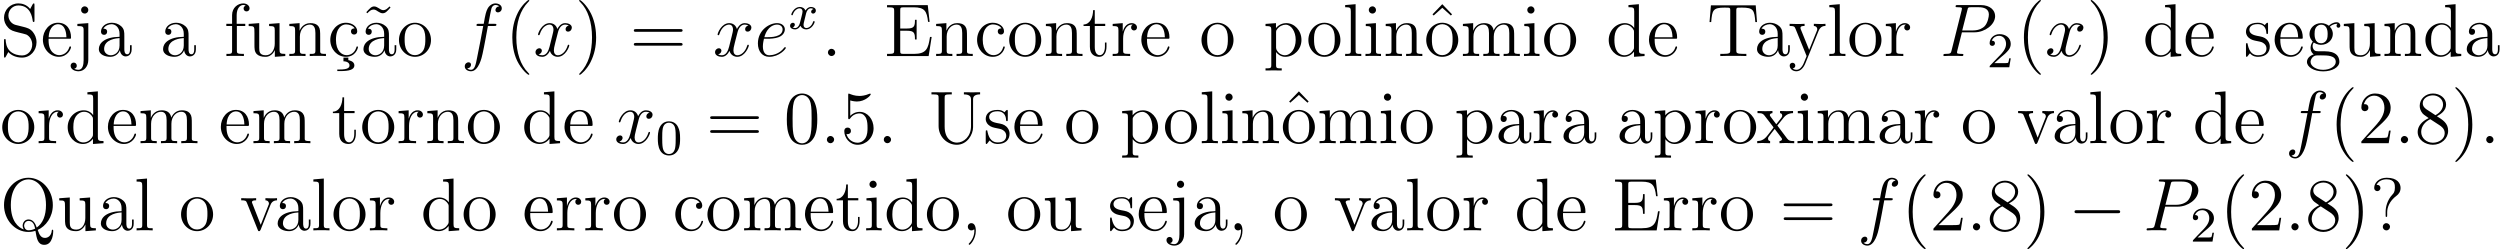 <?xml version="1.0" encoding="UTF-8"?>
<svg xmlns="http://www.w3.org/2000/svg" xmlns:xlink="http://www.w3.org/1999/xlink" width="400.001pt" height="39.851pt" viewBox="0 0 400.001 39.851" version="1.1">
<defs>
<g>
<symbol overflow="visible" id="glyph0-0">
<path style="stroke:none;" d=""/>
</symbol>
<symbol overflow="visible" id="glyph0-1">
<path style="stroke:none;" d="M 2.484 -4.984 C 1.875 -5.141 1.344 -5.734 1.344 -6.5 C 1.344 -7.344 2.016 -8.094 2.938 -8.094 C 4.906 -8.094 5.156 -6.156 5.234 -5.641 C 5.266 -5.5 5.266 -5.453 5.375 -5.453 C 5.516 -5.453 5.516 -5.516 5.516 -5.719 L 5.516 -8.141 C 5.516 -8.359 5.516 -8.422 5.391 -8.422 C 5.359 -8.422 5.312 -8.422 5.219 -8.266 L 4.828 -7.531 C 4.25 -8.266 3.469 -8.422 2.938 -8.422 C 1.609 -8.422 0.641 -7.344 0.641 -6.125 C 0.641 -5.562 0.844 -5.031 1.297 -4.547 C 1.703 -4.094 2.125 -3.984 2.969 -3.766 C 3.391 -3.672 4.047 -3.5 4.219 -3.438 C 4.781 -3.156 5.156 -2.516 5.156 -1.844 C 5.156 -0.938 4.516 -0.094 3.531 -0.094 C 2.984 -0.094 2.25 -0.234 1.656 -0.734 C 0.969 -1.359 0.922 -2.219 0.906 -2.625 C 0.891 -2.719 0.797 -2.719 0.781 -2.719 C 0.641 -2.719 0.641 -2.656 0.641 -2.438 L 0.641 -0.031 C 0.641 0.188 0.641 0.25 0.766 0.25 C 0.844 0.25 0.844 0.234 0.938 0.078 C 0.984 -0.016 1.234 -0.453 1.328 -0.641 C 1.75 -0.156 2.516 0.25 3.531 0.25 C 4.875 0.25 5.844 -0.891 5.844 -2.203 C 5.844 -2.922 5.562 -3.469 5.25 -3.859 C 4.812 -4.406 4.266 -4.531 3.797 -4.656 Z M 2.484 -4.984 "/>
</symbol>
<symbol overflow="visible" id="glyph0-2">
<path style="stroke:none;" d="M 4.578 -2.766 C 4.844 -2.766 4.859 -2.766 4.859 -3 C 4.859 -4.203 4.219 -5.328 2.766 -5.328 C 1.406 -5.328 0.359 -4.094 0.359 -2.625 C 0.359 -1.047 1.578 0.125 2.906 0.125 C 4.328 0.125 4.859 -1.172 4.859 -1.422 C 4.859 -1.5 4.812 -1.547 4.734 -1.547 C 4.641 -1.547 4.609 -1.484 4.594 -1.422 C 4.281 -0.422 3.484 -0.141 2.969 -0.141 C 2.469 -0.141 1.266 -0.484 1.266 -2.547 L 1.266 -2.766 Z M 1.281 -3 C 1.375 -4.875 2.422 -5.094 2.766 -5.094 C 4.047 -5.094 4.109 -3.406 4.125 -3 Z M 1.281 -3 "/>
</symbol>
<symbol overflow="visible" id="glyph0-3">
<path style="stroke:none;" d="M 2.422 -7.359 C 2.422 -7.719 2.141 -7.953 1.859 -7.953 C 1.516 -7.953 1.266 -7.688 1.266 -7.359 C 1.266 -7.047 1.531 -6.797 1.844 -6.797 C 2.203 -6.797 2.422 -7.078 2.422 -7.359 Z M 0.672 -5.141 L 0.672 -4.797 C 1.562 -4.797 1.672 -4.703 1.672 -4.125 L 1.672 0.656 C 1.672 1.312 1.547 2.203 0.844 2.203 C 0.828 2.203 0.453 2.203 0.172 2.031 C 0.484 1.969 0.578 1.75 0.578 1.547 C 0.578 1.266 0.375 1.047 0.094 1.047 C -0.203 1.047 -0.406 1.266 -0.406 1.547 C -0.406 2.125 0.234 2.438 0.859 2.438 C 1.719 2.438 2.422 1.703 2.422 0.609 L 2.422 -5.266 Z M 0.672 -5.141 "/>
</symbol>
<symbol overflow="visible" id="glyph0-4">
<path style="stroke:none;" d="M 4.609 -3.188 C 4.609 -3.844 4.609 -4.312 4.094 -4.781 C 3.672 -5.156 3.125 -5.328 2.609 -5.328 C 1.625 -5.328 0.875 -4.688 0.875 -3.906 C 0.875 -3.562 1.094 -3.391 1.375 -3.391 C 1.656 -3.391 1.859 -3.594 1.859 -3.891 C 1.859 -4.375 1.438 -4.375 1.25 -4.375 C 1.531 -4.875 2.109 -5.094 2.578 -5.094 C 3.125 -5.094 3.844 -4.641 3.844 -3.562 L 3.844 -3.078 C 1.438 -3.047 0.531 -2.047 0.531 -1.125 C 0.531 -0.172 1.625 0.125 2.359 0.125 C 3.141 0.125 3.688 -0.359 3.906 -0.938 C 3.953 -0.375 4.328 0.062 4.844 0.062 C 5.094 0.062 5.781 -0.109 5.781 -1.062 L 5.781 -1.734 L 5.516 -1.734 L 5.516 -1.062 C 5.516 -0.375 5.234 -0.281 5.062 -0.281 C 4.609 -0.281 4.609 -0.922 4.609 -1.094 Z M 3.844 -1.688 C 3.844 -0.516 2.969 -0.125 2.453 -0.125 C 1.859 -0.125 1.375 -0.547 1.375 -1.125 C 1.375 -2.703 3.406 -2.844 3.844 -2.875 Z M 3.844 -1.688 "/>
</symbol>
<symbol overflow="visible" id="glyph0-5">
<path style="stroke:none;" d="M 2.062 -4.812 L 3.406 -4.812 L 3.406 -5.156 L 2.031 -5.156 L 2.031 -6.547 C 2.031 -7.625 2.578 -8.172 3.078 -8.172 C 3.172 -8.172 3.344 -8.156 3.484 -8.078 C 3.438 -8.062 3.141 -7.953 3.141 -7.609 C 3.141 -7.344 3.328 -7.141 3.609 -7.141 C 3.891 -7.141 4.094 -7.344 4.094 -7.625 C 4.094 -8.062 3.656 -8.422 3.078 -8.422 C 2.25 -8.422 1.297 -7.766 1.297 -6.547 L 1.297 -5.156 L 0.375 -5.156 L 0.375 -4.812 L 1.297 -4.812 L 1.297 -0.891 C 1.297 -0.344 1.172 -0.344 0.391 -0.344 L 0.391 0 C 0.734 -0.031 1.391 -0.031 1.75 -0.031 C 2.062 -0.031 2.922 -0.031 3.188 0 L 3.188 -0.344 L 2.953 -0.344 C 2.078 -0.344 2.062 -0.484 2.062 -0.906 Z M 2.062 -4.812 "/>
</symbol>
<symbol overflow="visible" id="glyph0-6">
<path style="stroke:none;" d="M 3.641 -5.141 L 3.641 -4.797 C 4.453 -4.797 4.547 -4.703 4.547 -4.125 L 4.547 -1.984 C 4.547 -0.969 4 -0.125 3.109 -0.125 C 2.125 -0.125 2.062 -0.688 2.062 -1.312 L 2.062 -5.266 L 0.375 -5.141 L 0.375 -4.797 C 1.297 -4.797 1.297 -4.75 1.297 -3.688 L 1.297 -1.906 C 1.297 -1.156 1.297 -0.734 1.656 -0.328 C 1.938 -0.031 2.422 0.125 3.031 0.125 C 3.234 0.125 3.625 0.125 4.031 -0.234 C 4.375 -0.5 4.562 -0.953 4.562 -0.953 L 4.562 0.125 L 6.234 0 L 6.234 -0.344 C 5.422 -0.344 5.312 -0.438 5.312 -1.016 L 5.312 -5.266 Z M 3.641 -5.141 "/>
</symbol>
<symbol overflow="visible" id="glyph0-7">
<path style="stroke:none;" d="M 5.312 -2.906 C 5.312 -4.016 5.312 -4.344 5.047 -4.734 C 4.703 -5.203 4.141 -5.266 3.734 -5.266 C 2.562 -5.266 2.109 -4.281 2.016 -4.047 L 2.016 -5.266 L 0.375 -5.141 L 0.375 -4.797 C 1.188 -4.797 1.297 -4.703 1.297 -4.125 L 1.297 -0.891 C 1.297 -0.344 1.156 -0.344 0.375 -0.344 L 0.375 0 C 0.688 -0.031 1.344 -0.031 1.672 -0.031 C 2.016 -0.031 2.672 -0.031 2.969 0 L 2.969 -0.344 C 2.219 -0.344 2.062 -0.344 2.062 -0.891 L 2.062 -3.109 C 2.062 -4.359 2.891 -5.031 3.641 -5.031 C 4.375 -5.031 4.547 -4.422 4.547 -3.688 L 4.547 -0.891 C 4.547 -0.344 4.406 -0.344 3.641 -0.344 L 3.641 0 C 3.938 -0.031 4.594 -0.031 4.922 -0.031 C 5.266 -0.031 5.922 -0.031 6.234 0 L 6.234 -0.344 C 5.625 -0.344 5.328 -0.344 5.312 -0.703 Z M 5.312 -2.906 "/>
</symbol>
<symbol overflow="visible" id="glyph0-8">
<path style="stroke:none;" d="M 3.312 0.25 L 2.531 0.25 L 2.531 0.844 C 3.125 0.844 3.5 1.109 3.5 1.5 C 3.5 1.859 3.234 2.156 1.906 2.156 L 1.547 2.156 L 1.547 2.406 L 2.062 2.406 C 3.375 2.406 4.281 2.203 4.281 1.5 C 4.281 0.844 3.484 0.688 3.312 0.656 Z M 3.312 0.25 "/>
</symbol>
<symbol overflow="visible" id="glyph0-9">
<path style="stroke:none;" d="M 4.328 -4.422 C 4.188 -4.422 3.734 -4.422 3.734 -3.938 C 3.734 -3.641 3.938 -3.438 4.234 -3.438 C 4.5 -3.438 4.734 -3.609 4.734 -3.953 C 4.734 -4.75 3.891 -5.328 2.922 -5.328 C 1.531 -5.328 0.422 -4.094 0.422 -2.578 C 0.422 -1.047 1.562 0.125 2.922 0.125 C 4.5 0.125 4.859 -1.312 4.859 -1.422 C 4.859 -1.531 4.766 -1.531 4.734 -1.531 C 4.625 -1.531 4.609 -1.5 4.578 -1.344 C 4.312 -0.5 3.672 -0.141 3.031 -0.141 C 2.297 -0.141 1.328 -0.781 1.328 -2.594 C 1.328 -4.578 2.344 -5.062 2.938 -5.062 C 3.391 -5.062 4.047 -4.891 4.328 -4.422 Z M 4.328 -4.422 "/>
</symbol>
<symbol overflow="visible" id="glyph0-10">
<path style="stroke:none;" d="M 4.703 -7.938 C 4.344 -7.594 4.094 -7.344 3.719 -7.344 C 3.531 -7.344 3.375 -7.391 3 -7.641 C 2.766 -7.781 2.516 -7.938 2.25 -7.938 C 1.812 -7.938 1.547 -7.641 0.984 -7.016 L 1.141 -6.844 C 1.5 -7.203 1.75 -7.438 2.125 -7.438 C 2.312 -7.438 2.469 -7.406 2.844 -7.141 C 3.078 -7 3.328 -6.844 3.594 -6.844 C 4.047 -6.844 4.297 -7.141 4.859 -7.766 Z M 4.703 -7.938 "/>
</symbol>
<symbol overflow="visible" id="glyph0-11">
<path style="stroke:none;" d="M 5.484 -2.562 C 5.484 -4.094 4.312 -5.328 2.922 -5.328 C 1.5 -5.328 0.359 -4.062 0.359 -2.562 C 0.359 -1.031 1.547 0.125 2.922 0.125 C 4.328 0.125 5.484 -1.047 5.484 -2.562 Z M 2.922 -0.141 C 2.484 -0.141 1.953 -0.328 1.609 -0.922 C 1.281 -1.453 1.266 -2.156 1.266 -2.672 C 1.266 -3.125 1.266 -3.844 1.641 -4.391 C 1.969 -4.906 2.5 -5.094 2.922 -5.094 C 3.375 -5.094 3.891 -4.875 4.203 -4.406 C 4.578 -3.859 4.578 -3.109 4.578 -2.672 C 4.578 -2.25 4.578 -1.5 4.266 -0.938 C 3.938 -0.375 3.375 -0.141 2.922 -0.141 Z M 2.922 -0.141 "/>
</symbol>
<symbol overflow="visible" id="glyph0-12">
<path style="stroke:none;" d="M 3.891 2.906 C 3.891 2.875 3.891 2.844 3.688 2.641 C 2.484 1.438 1.812 -0.531 1.812 -2.969 C 1.812 -5.297 2.375 -7.297 3.766 -8.703 C 3.891 -8.812 3.891 -8.828 3.891 -8.875 C 3.891 -8.938 3.828 -8.969 3.781 -8.969 C 3.625 -8.969 2.641 -8.109 2.062 -6.938 C 1.453 -5.719 1.172 -4.453 1.172 -2.969 C 1.172 -1.906 1.344 -0.484 1.953 0.781 C 2.672 2.219 3.641 3 3.781 3 C 3.828 3 3.891 2.969 3.891 2.906 Z M 3.891 2.906 "/>
</symbol>
<symbol overflow="visible" id="glyph0-13">
<path style="stroke:none;" d="M 3.375 -2.969 C 3.375 -3.891 3.25 -5.359 2.578 -6.75 C 1.875 -8.188 0.891 -8.969 0.766 -8.969 C 0.719 -8.969 0.656 -8.938 0.656 -8.875 C 0.656 -8.828 0.656 -8.812 0.859 -8.609 C 2.062 -7.406 2.719 -5.422 2.719 -2.984 C 2.719 -0.672 2.156 1.328 0.781 2.734 C 0.656 2.844 0.656 2.875 0.656 2.906 C 0.656 2.969 0.719 3 0.766 3 C 0.922 3 1.906 2.141 2.484 0.969 C 3.094 -0.25 3.375 -1.547 3.375 -2.969 Z M 3.375 -2.969 "/>
</symbol>
<symbol overflow="visible" id="glyph0-14">
<path style="stroke:none;" d="M 8.062 -3.875 C 8.234 -3.875 8.453 -3.875 8.453 -4.094 C 8.453 -4.312 8.25 -4.312 8.062 -4.312 L 1.031 -4.312 C 0.859 -4.312 0.641 -4.312 0.641 -4.094 C 0.641 -3.875 0.844 -3.875 1.031 -3.875 Z M 8.062 -1.656 C 8.234 -1.656 8.453 -1.656 8.453 -1.859 C 8.453 -2.094 8.25 -2.094 8.062 -2.094 L 1.031 -2.094 C 0.859 -2.094 0.641 -2.094 0.641 -1.875 C 0.641 -1.656 0.844 -1.656 1.031 -1.656 Z M 8.062 -1.656 "/>
</symbol>
<symbol overflow="visible" id="glyph0-15">
<path style="stroke:none;" d="M 2.203 -0.578 C 2.203 -0.906 1.922 -1.156 1.625 -1.156 C 1.281 -1.156 1.047 -0.891 1.047 -0.578 C 1.047 -0.234 1.344 0 1.609 0 C 1.938 0 2.203 -0.25 2.203 -0.578 Z M 2.203 -0.578 "/>
</symbol>
<symbol overflow="visible" id="glyph0-16">
<path style="stroke:none;" d="M 7.625 -3.062 L 7.359 -3.062 C 7.078 -1.188 6.797 -0.344 4.766 -0.344 L 3.141 -0.344 C 2.625 -0.344 2.594 -0.438 2.594 -0.828 L 2.594 -4.047 L 3.688 -4.047 C 4.828 -4.047 4.953 -3.688 4.953 -2.656 L 5.219 -2.656 L 5.219 -5.797 L 4.953 -5.797 C 4.953 -4.766 4.828 -4.406 3.688 -4.406 L 2.594 -4.406 L 2.594 -7.312 C 2.594 -7.703 2.625 -7.797 3.141 -7.797 L 4.734 -7.797 C 6.484 -7.797 6.859 -7.203 7.047 -5.469 L 7.297 -5.469 L 7 -8.141 L 0.484 -8.141 L 0.484 -7.797 L 0.734 -7.797 C 1.594 -7.797 1.625 -7.672 1.625 -7.234 L 1.625 -0.906 C 1.625 -0.469 1.594 -0.344 0.734 -0.344 L 0.484 -0.344 L 0.484 0 L 7.141 0 Z M 7.625 -3.062 "/>
</symbol>
<symbol overflow="visible" id="glyph0-17">
<path style="stroke:none;" d="M 2.016 -4.812 L 3.688 -4.812 L 3.688 -5.156 L 2.016 -5.156 L 2.016 -7.344 L 1.75 -7.344 C 1.734 -6.234 1.297 -5.078 0.219 -5.047 L 0.219 -4.812 L 1.234 -4.812 L 1.234 -1.484 C 1.234 -0.156 2.109 0.125 2.75 0.125 C 3.5 0.125 3.891 -0.625 3.891 -1.484 L 3.891 -2.156 L 3.641 -2.156 L 3.641 -1.5 C 3.641 -0.641 3.281 -0.141 2.828 -0.141 C 2.016 -0.141 2.016 -1.25 2.016 -1.453 Z M 2.016 -4.812 "/>
</symbol>
<symbol overflow="visible" id="glyph0-18">
<path style="stroke:none;" d="M 2 -2.781 C 2 -3.938 2.469 -5.031 3.391 -5.031 C 3.484 -5.031 3.516 -5.031 3.562 -5.016 C 3.469 -4.969 3.281 -4.906 3.281 -4.578 C 3.281 -4.234 3.547 -4.094 3.734 -4.094 C 3.984 -4.094 4.219 -4.25 4.219 -4.578 C 4.219 -4.938 3.891 -5.266 3.375 -5.266 C 2.359 -5.266 2.016 -4.172 1.953 -3.938 L 1.938 -3.938 L 1.938 -5.266 L 0.328 -5.141 L 0.328 -4.797 C 1.141 -4.797 1.25 -4.703 1.25 -4.125 L 1.25 -0.891 C 1.25 -0.344 1.109 -0.344 0.328 -0.344 L 0.328 0 C 0.672 -0.031 1.328 -0.031 1.688 -0.031 C 2.016 -0.031 2.859 -0.031 3.125 0 L 3.125 -0.344 L 2.891 -0.344 C 2.016 -0.344 2 -0.484 2 -0.906 Z M 2 -2.781 "/>
</symbol>
<symbol overflow="visible" id="glyph0-19">
<path style="stroke:none;" d="M 2.922 1.969 C 2.156 1.969 2.016 1.969 2.016 1.438 L 2.016 -0.641 C 2.234 -0.344 2.719 0.125 3.484 0.125 C 4.859 0.125 6.078 -1.047 6.078 -2.578 C 6.078 -4.094 4.953 -5.266 3.641 -5.266 C 2.594 -5.266 2.031 -4.516 2 -4.469 L 2 -5.266 L 0.328 -5.141 L 0.328 -4.797 C 1.172 -4.797 1.25 -4.703 1.25 -4.188 L 1.25 1.438 C 1.25 1.969 1.109 1.969 0.328 1.969 L 0.328 2.312 C 0.641 2.297 1.297 2.297 1.625 2.297 C 1.969 2.297 2.625 2.297 2.922 2.312 Z M 2.016 -3.812 C 2.016 -4.047 2.016 -4.047 2.156 -4.25 C 2.516 -4.781 3.094 -5.016 3.547 -5.016 C 4.453 -5.016 5.156 -3.922 5.156 -2.578 C 5.156 -1.156 4.344 -0.125 3.438 -0.125 C 3.062 -0.125 2.719 -0.281 2.469 -0.5 C 2.203 -0.781 2.016 -1.016 2.016 -1.344 Z M 2.016 -3.812 "/>
</symbol>
<symbol overflow="visible" id="glyph0-20">
<path style="stroke:none;" d="M 2.062 -8.297 L 0.391 -8.156 L 0.391 -7.812 C 1.203 -7.812 1.297 -7.734 1.297 -7.141 L 1.297 -0.891 C 1.297 -0.344 1.172 -0.344 0.391 -0.344 L 0.391 0 C 0.734 -0.031 1.312 -0.031 1.672 -0.031 C 2.031 -0.031 2.625 -0.031 2.969 0 L 2.969 -0.344 C 2.203 -0.344 2.062 -0.344 2.062 -0.891 Z M 2.062 -8.297 "/>
</symbol>
<symbol overflow="visible" id="glyph0-21">
<path style="stroke:none;" d="M 2.078 -7.359 C 2.078 -7.672 1.828 -7.953 1.5 -7.953 C 1.188 -7.953 0.922 -7.703 0.922 -7.375 C 0.922 -7.016 1.203 -6.797 1.5 -6.797 C 1.859 -6.797 2.078 -7.094 2.078 -7.359 Z M 0.438 -5.141 L 0.438 -4.797 C 1.188 -4.797 1.297 -4.719 1.297 -4.141 L 1.297 -0.891 C 1.297 -0.344 1.172 -0.344 0.391 -0.344 L 0.391 0 C 0.734 -0.031 1.297 -0.031 1.656 -0.031 C 1.781 -0.031 2.469 -0.031 2.875 0 L 2.875 -0.344 C 2.109 -0.344 2.062 -0.406 2.062 -0.875 L 2.062 -5.266 Z M 0.438 -5.141 "/>
</symbol>
<symbol overflow="visible" id="glyph0-22">
<path style="stroke:none;" d="M 2.922 -8.297 L 1.359 -6.672 L 1.547 -6.484 L 2.922 -7.719 L 4.297 -6.484 L 4.484 -6.672 Z M 2.922 -8.297 "/>
</symbol>
<symbol overflow="visible" id="glyph0-23">
<path style="stroke:none;" d="M 8.578 -2.906 C 8.578 -4.016 8.578 -4.344 8.297 -4.734 C 7.953 -5.203 7.391 -5.266 6.984 -5.266 C 5.984 -5.266 5.484 -4.547 5.297 -4.094 C 5.125 -5.016 4.484 -5.266 3.734 -5.266 C 2.562 -5.266 2.109 -4.281 2.016 -4.047 L 2.016 -5.266 L 0.375 -5.141 L 0.375 -4.797 C 1.188 -4.797 1.297 -4.703 1.297 -4.125 L 1.297 -0.891 C 1.297 -0.344 1.156 -0.344 0.375 -0.344 L 0.375 0 C 0.688 -0.031 1.344 -0.031 1.672 -0.031 C 2.016 -0.031 2.672 -0.031 2.969 0 L 2.969 -0.344 C 2.219 -0.344 2.062 -0.344 2.062 -0.891 L 2.062 -3.109 C 2.062 -4.359 2.891 -5.031 3.641 -5.031 C 4.375 -5.031 4.547 -4.422 4.547 -3.688 L 4.547 -0.891 C 4.547 -0.344 4.406 -0.344 3.641 -0.344 L 3.641 0 C 3.938 -0.031 4.594 -0.031 4.922 -0.031 C 5.266 -0.031 5.922 -0.031 6.234 0 L 6.234 -0.344 C 5.469 -0.344 5.312 -0.344 5.312 -0.891 L 5.312 -3.109 C 5.312 -4.359 6.141 -5.031 6.891 -5.031 C 7.625 -5.031 7.797 -4.422 7.797 -3.688 L 7.797 -0.891 C 7.797 -0.344 7.656 -0.344 6.891 -0.344 L 6.891 0 C 7.203 -0.031 7.844 -0.031 8.172 -0.031 C 8.516 -0.031 9.172 -0.031 9.484 0 L 9.484 -0.344 C 8.875 -0.344 8.578 -0.344 8.578 -0.703 Z M 8.578 -2.906 "/>
</symbol>
<symbol overflow="visible" id="glyph0-24">
<path style="stroke:none;" d="M 3.578 -8.156 L 3.578 -7.812 C 4.406 -7.812 4.5 -7.734 4.5 -7.141 L 4.5 -4.5 C 4.25 -4.859 3.734 -5.266 3 -5.266 C 1.609 -5.266 0.422 -4.094 0.422 -2.562 C 0.422 -1.047 1.547 0.125 2.875 0.125 C 3.781 0.125 4.297 -0.484 4.469 -0.703 L 4.469 0.125 L 6.156 0 L 6.156 -0.344 C 5.344 -0.344 5.25 -0.438 5.25 -1.016 L 5.25 -8.297 Z M 4.469 -1.406 C 4.469 -1.188 4.469 -1.141 4.297 -0.891 C 4.016 -0.469 3.531 -0.125 2.922 -0.125 C 2.625 -0.125 1.328 -0.234 1.328 -2.562 C 1.328 -3.422 1.469 -3.891 1.734 -4.297 C 1.969 -4.656 2.453 -5.031 3.047 -5.031 C 3.797 -5.031 4.203 -4.5 4.328 -4.297 C 4.469 -4.094 4.469 -4.078 4.469 -3.859 Z M 4.469 -1.406 "/>
</symbol>
<symbol overflow="visible" id="glyph0-25">
<path style="stroke:none;" d="M 7.812 -8.109 L 0.641 -8.109 L 0.422 -5.438 L 0.688 -5.438 C 0.844 -7.328 0.953 -7.75 2.844 -7.75 C 3.062 -7.75 3.391 -7.75 3.484 -7.734 C 3.734 -7.703 3.734 -7.547 3.734 -7.281 L 3.734 -0.922 C 3.734 -0.516 3.734 -0.344 2.562 -0.344 L 2.141 -0.344 L 2.141 0 C 2.516 -0.031 3.75 -0.031 4.219 -0.031 C 4.688 -0.031 5.922 -0.031 6.312 0 L 6.312 -0.344 L 5.875 -0.344 C 4.703 -0.344 4.703 -0.516 4.703 -0.922 L 4.703 -7.281 C 4.703 -7.578 4.734 -7.688 4.922 -7.734 C 5.016 -7.75 5.359 -7.75 5.594 -7.75 C 7.484 -7.75 7.594 -7.328 7.75 -5.438 L 8.016 -5.438 Z M 7.812 -8.109 "/>
</symbol>
<symbol overflow="visible" id="glyph0-26">
<path style="stroke:none;" d="M 4.844 -4 C 5.156 -4.797 5.719 -4.812 5.953 -4.812 L 5.953 -5.156 C 5.609 -5.125 5.438 -5.125 5.062 -5.125 C 4.781 -5.125 4.75 -5.125 4.094 -5.156 L 4.094 -4.812 C 4.531 -4.781 4.641 -4.5 4.641 -4.297 C 4.641 -4.188 4.609 -4.125 4.562 -4 L 3.344 -0.984 L 2.016 -4.25 C 1.953 -4.406 1.953 -4.484 1.953 -4.5 C 1.953 -4.812 2.359 -4.812 2.609 -4.812 L 2.609 -5.156 C 2.297 -5.125 1.703 -5.125 1.375 -5.125 C 0.922 -5.125 0.891 -5.125 0.219 -5.156 L 0.219 -4.812 C 0.906 -4.812 1 -4.75 1.156 -4.375 L 2.938 0 C 2.422 1.266 2.422 1.297 2.359 1.391 C 2.156 1.75 1.844 2.203 1.297 2.203 C 0.938 2.203 0.703 1.984 0.703 1.984 C 0.703 1.984 1.125 1.938 1.125 1.516 C 1.125 1.234 0.891 1.078 0.688 1.078 C 0.484 1.078 0.234 1.188 0.234 1.547 C 0.234 2 0.672 2.438 1.297 2.438 C 1.969 2.438 2.469 1.859 2.766 1.094 Z M 4.844 -4 "/>
</symbol>
<symbol overflow="visible" id="glyph0-27">
<path style="stroke:none;" d="M 3.922 -5.062 C 3.922 -5.266 3.922 -5.328 3.797 -5.328 C 3.703 -5.328 3.484 -5.062 3.391 -4.953 C 3.031 -5.266 2.656 -5.328 2.266 -5.328 C 0.828 -5.328 0.391 -4.547 0.391 -3.891 C 0.391 -3.75 0.391 -3.328 0.844 -2.922 C 1.234 -2.578 1.641 -2.5 2.188 -2.391 C 2.844 -2.266 3 -2.219 3.297 -1.984 C 3.516 -1.812 3.672 -1.547 3.672 -1.203 C 3.672 -0.688 3.375 -0.125 2.312 -0.125 C 1.531 -0.125 0.953 -0.578 0.688 -1.766 C 0.641 -1.984 0.641 -2 0.641 -2.016 C 0.609 -2.062 0.562 -2.062 0.531 -2.062 C 0.391 -2.062 0.391 -2 0.391 -1.781 L 0.391 -0.156 C 0.391 0.062 0.391 0.125 0.516 0.125 C 0.578 0.125 0.578 0.109 0.781 -0.141 C 0.844 -0.234 0.844 -0.25 1.031 -0.438 C 1.484 0.125 2.125 0.125 2.328 0.125 C 3.578 0.125 4.203 -0.578 4.203 -1.516 C 4.203 -2.156 3.812 -2.547 3.703 -2.656 C 3.281 -3.031 2.953 -3.094 2.156 -3.234 C 1.812 -3.312 0.938 -3.484 0.938 -4.203 C 0.938 -4.562 1.188 -5.109 2.266 -5.109 C 3.562 -5.109 3.641 -4 3.656 -3.641 C 3.672 -3.531 3.75 -3.531 3.797 -3.531 C 3.922 -3.531 3.922 -3.594 3.922 -3.812 Z M 3.922 -5.062 "/>
</symbol>
<symbol overflow="visible" id="glyph0-28">
<path style="stroke:none;" d="M 1.422 -2.156 C 1.984 -1.797 2.469 -1.797 2.594 -1.797 C 3.672 -1.797 4.469 -2.609 4.469 -3.531 C 4.469 -3.844 4.375 -4.297 4 -4.688 C 4.453 -5.156 5.016 -5.156 5.078 -5.156 C 5.125 -5.156 5.188 -5.156 5.234 -5.141 C 5.109 -5.094 5.062 -4.969 5.062 -4.844 C 5.062 -4.672 5.172 -4.531 5.359 -4.531 C 5.469 -4.531 5.672 -4.594 5.672 -4.859 C 5.672 -5.062 5.516 -5.406 5.094 -5.406 C 4.469 -5.406 4 -5.016 3.844 -4.844 C 3.484 -5.109 3.062 -5.266 2.609 -5.266 C 1.531 -5.266 0.734 -4.453 0.734 -3.531 C 0.734 -2.859 1.141 -2.422 1.266 -2.312 C 1.125 -2.125 0.906 -1.781 0.906 -1.312 C 0.906 -0.625 1.328 -0.328 1.422 -0.266 C 0.875 -0.109 0.328 0.328 0.328 0.938 C 0.328 1.766 1.453 2.453 2.922 2.453 C 4.344 2.453 5.516 1.812 5.516 0.922 C 5.516 0.625 5.438 -0.078 4.719 -0.453 C 4.109 -0.766 3.516 -0.766 2.484 -0.766 C 1.75 -0.766 1.672 -0.766 1.453 -0.984 C 1.344 -1.109 1.234 -1.344 1.234 -1.594 C 1.234 -1.797 1.297 -2 1.422 -2.156 Z M 2.609 -2.047 C 1.547 -2.047 1.547 -3.25 1.547 -3.531 C 1.547 -3.734 1.547 -4.234 1.75 -4.547 C 1.984 -4.906 2.344 -5.016 2.594 -5.016 C 3.641 -5.016 3.641 -3.812 3.641 -3.531 C 3.641 -3.328 3.641 -2.828 3.438 -2.516 C 3.219 -2.156 2.859 -2.047 2.609 -2.047 Z M 2.922 2.203 C 1.781 2.203 0.906 1.609 0.906 0.938 C 0.906 0.844 0.938 0.375 1.391 0.062 C 1.656 -0.109 1.75 -0.109 2.594 -0.109 C 3.578 -0.109 4.938 -0.109 4.938 0.938 C 4.938 1.641 4.031 2.203 2.922 2.203 Z M 2.922 2.203 "/>
</symbol>
<symbol overflow="visible" id="glyph0-29">
<path style="stroke:none;" d="M 5.359 -3.828 C 5.359 -4.812 5.297 -5.781 4.859 -6.688 C 4.375 -7.688 3.516 -7.953 2.922 -7.953 C 2.234 -7.953 1.391 -7.609 0.938 -6.609 C 0.609 -5.859 0.484 -5.109 0.484 -3.828 C 0.484 -2.672 0.578 -1.797 1 -0.938 C 1.469 -0.031 2.297 0.25 2.922 0.25 C 3.953 0.25 4.547 -0.375 4.906 -1.062 C 5.328 -1.953 5.359 -3.125 5.359 -3.828 Z M 2.922 0.016 C 2.531 0.016 1.75 -0.203 1.531 -1.5 C 1.406 -2.219 1.406 -3.125 1.406 -3.969 C 1.406 -4.953 1.406 -5.828 1.594 -6.531 C 1.797 -7.344 2.406 -7.703 2.922 -7.703 C 3.375 -7.703 4.062 -7.438 4.297 -6.406 C 4.453 -5.719 4.453 -4.781 4.453 -3.969 C 4.453 -3.172 4.453 -2.266 4.312 -1.531 C 4.094 -0.219 3.328 0.016 2.922 0.016 Z M 2.922 0.016 "/>
</symbol>
<symbol overflow="visible" id="glyph0-30">
<path style="stroke:none;" d="M 1.531 -6.844 C 2.047 -6.688 2.469 -6.672 2.594 -6.672 C 3.938 -6.672 4.812 -7.656 4.812 -7.828 C 4.812 -7.875 4.781 -7.938 4.703 -7.938 C 4.688 -7.938 4.656 -7.938 4.547 -7.891 C 3.891 -7.609 3.312 -7.562 3 -7.562 C 2.219 -7.562 1.656 -7.812 1.422 -7.906 C 1.344 -7.938 1.312 -7.938 1.297 -7.938 C 1.203 -7.938 1.203 -7.859 1.203 -7.672 L 1.203 -4.125 C 1.203 -3.906 1.203 -3.844 1.344 -3.844 C 1.406 -3.844 1.422 -3.844 1.547 -4 C 1.875 -4.484 2.438 -4.766 3.031 -4.766 C 3.672 -4.766 3.984 -4.188 4.078 -3.984 C 4.281 -3.516 4.297 -2.922 4.297 -2.469 C 4.297 -2.016 4.297 -1.344 3.953 -0.797 C 3.688 -0.375 3.234 -0.078 2.703 -0.078 C 1.906 -0.078 1.141 -0.609 0.922 -1.484 C 0.984 -1.453 1.047 -1.453 1.109 -1.453 C 1.312 -1.453 1.641 -1.562 1.641 -1.969 C 1.641 -2.312 1.406 -2.5 1.109 -2.5 C 0.891 -2.5 0.578 -2.391 0.578 -1.922 C 0.578 -0.906 1.406 0.25 2.719 0.25 C 4.078 0.25 5.266 -0.891 5.266 -2.406 C 5.266 -3.828 4.297 -5.016 3.047 -5.016 C 2.359 -5.016 1.844 -4.703 1.531 -4.375 Z M 1.531 -6.844 "/>
</symbol>
<symbol overflow="visible" id="glyph0-31">
<path style="stroke:none;" d="M 6.812 -2.75 C 6.812 -1.078 5.672 -0.094 4.547 -0.094 C 3.844 -0.094 2.594 -0.578 2.594 -2.672 L 2.594 -7.25 C 2.594 -7.703 2.625 -7.812 3.484 -7.812 L 3.734 -7.812 L 3.734 -8.156 C 3.438 -8.141 2.469 -8.141 2.109 -8.141 C 1.75 -8.141 0.781 -8.141 0.484 -8.156 L 0.484 -7.812 L 0.734 -7.812 C 1.594 -7.812 1.625 -7.703 1.625 -7.25 L 1.625 -2.734 C 1.625 -1 3.016 0.25 4.531 0.25 C 6.188 0.25 7.141 -1.375 7.141 -2.562 L 7.141 -7.094 C 7.141 -7.812 8.062 -7.812 8.266 -7.812 L 8.266 -8.156 C 7.953 -8.141 7.312 -8.141 6.984 -8.141 C 6.641 -8.141 5.984 -8.141 5.672 -8.156 L 5.672 -7.812 C 6.812 -7.812 6.812 -7.25 6.812 -6.938 Z M 6.812 -2.75 "/>
</symbol>
<symbol overflow="visible" id="glyph0-32">
<path style="stroke:none;" d="M 3.344 -2.828 C 3.688 -3.281 4.203 -3.922 4.422 -4.172 C 4.906 -4.719 5.469 -4.812 5.859 -4.812 L 5.859 -5.156 C 5.344 -5.125 5.312 -5.125 4.859 -5.125 C 4.406 -5.125 4.375 -5.125 3.781 -5.156 L 3.781 -4.812 C 3.938 -4.781 4.125 -4.703 4.125 -4.438 C 4.125 -4.234 4.016 -4.094 3.938 -4 L 3.172 -3.031 L 2.25 -4.266 C 2.219 -4.312 2.141 -4.422 2.141 -4.5 C 2.141 -4.578 2.203 -4.797 2.562 -4.812 L 2.562 -5.156 C 2.266 -5.125 1.656 -5.125 1.328 -5.125 C 0.938 -5.125 0.906 -5.125 0.172 -5.156 L 0.172 -4.812 C 0.781 -4.812 1.016 -4.781 1.266 -4.453 L 2.672 -2.625 C 2.688 -2.609 2.734 -2.531 2.734 -2.5 C 2.734 -2.469 1.812 -1.297 1.688 -1.141 C 1.156 -0.484 0.641 -0.359 0.125 -0.344 L 0.125 0 C 0.578 -0.031 0.594 -0.031 1.109 -0.031 C 1.562 -0.031 1.594 -0.031 2.188 0 L 2.188 -0.344 C 1.906 -0.375 1.859 -0.562 1.859 -0.734 C 1.859 -0.922 1.938 -1.016 2.062 -1.172 C 2.234 -1.422 2.625 -1.906 2.922 -2.281 L 3.891 -1 C 4.094 -0.734 4.094 -0.719 4.094 -0.641 C 4.094 -0.547 4 -0.359 3.688 -0.344 L 3.688 0 C 4 -0.031 4.578 -0.031 4.906 -0.031 C 5.312 -0.031 5.328 -0.031 6.047 0 L 6.047 -0.344 C 5.422 -0.344 5.203 -0.375 4.906 -0.75 Z M 3.344 -2.828 "/>
</symbol>
<symbol overflow="visible" id="glyph0-33">
<path style="stroke:none;" d="M 4.875 -4.016 C 4.984 -4.281 5.188 -4.797 5.953 -4.812 L 5.953 -5.156 C 5.609 -5.125 5.438 -5.125 5.062 -5.125 C 4.812 -5.125 4.641 -5.125 4.094 -5.156 L 4.094 -4.812 C 4.594 -4.781 4.656 -4.422 4.656 -4.297 C 4.656 -4.188 4.625 -4.125 4.562 -3.984 L 3.344 -0.891 L 2.016 -4.266 C 1.953 -4.438 1.938 -4.438 1.938 -4.5 C 1.938 -4.812 2.391 -4.812 2.609 -4.812 L 2.609 -5.156 C 2.312 -5.125 1.688 -5.125 1.359 -5.125 C 0.969 -5.125 0.938 -5.125 0.219 -5.156 L 0.219 -4.812 C 0.891 -4.812 1 -4.75 1.141 -4.391 L 2.859 -0.109 C 2.922 0.062 2.938 0.125 3.078 0.125 C 3.172 0.125 3.234 0.094 3.328 -0.109 Z M 4.875 -4.016 "/>
</symbol>
<symbol overflow="visible" id="glyph0-34">
<path style="stroke:none;" d="M 5.266 -2.016 L 5 -2.016 C 4.953 -1.812 4.859 -1.141 4.75 -0.953 C 4.656 -0.844 3.984 -0.844 3.625 -0.844 L 1.406 -0.844 C 1.734 -1.125 2.469 -1.891 2.766 -2.172 C 4.594 -3.844 5.266 -4.469 5.266 -5.656 C 5.266 -7.031 4.172 -7.953 2.781 -7.953 C 1.406 -7.953 0.578 -6.766 0.578 -5.734 C 0.578 -5.125 1.109 -5.125 1.141 -5.125 C 1.406 -5.125 1.703 -5.312 1.703 -5.688 C 1.703 -6.031 1.484 -6.25 1.141 -6.25 C 1.047 -6.25 1.016 -6.25 0.984 -6.234 C 1.203 -7.047 1.859 -7.609 2.625 -7.609 C 3.641 -7.609 4.266 -6.75 4.266 -5.656 C 4.266 -4.641 3.688 -3.75 3 -2.984 L 0.578 -0.281 L 0.578 0 L 4.953 0 Z M 5.266 -2.016 "/>
</symbol>
<symbol overflow="visible" id="glyph0-35">
<path style="stroke:none;" d="M 3.562 -4.312 C 4.156 -4.641 5.031 -5.188 5.031 -6.188 C 5.031 -7.234 4.031 -7.953 2.922 -7.953 C 1.75 -7.953 0.812 -7.078 0.812 -5.984 C 0.812 -5.578 0.938 -5.172 1.266 -4.766 C 1.406 -4.609 1.406 -4.609 2.25 -4.016 C 1.094 -3.484 0.484 -2.672 0.484 -1.812 C 0.484 -0.531 1.703 0.25 2.922 0.25 C 4.25 0.25 5.359 -0.734 5.359 -1.984 C 5.359 -3.203 4.5 -3.734 3.562 -4.312 Z M 1.938 -5.391 C 1.781 -5.5 1.297 -5.812 1.297 -6.391 C 1.297 -7.172 2.109 -7.656 2.922 -7.656 C 3.781 -7.656 4.547 -7.047 4.547 -6.188 C 4.547 -5.453 4.016 -4.859 3.328 -4.484 Z M 2.5 -3.844 L 3.938 -2.906 C 4.25 -2.703 4.812 -2.328 4.812 -1.609 C 4.812 -0.688 3.891 -0.078 2.922 -0.078 C 1.906 -0.078 1.047 -0.812 1.047 -1.812 C 1.047 -2.734 1.719 -3.484 2.5 -3.844 Z M 2.5 -3.844 "/>
</symbol>
<symbol overflow="visible" id="glyph0-36">
<path style="stroke:none;" d="M 6.031 -0.078 C 7.312 -0.641 8.453 -2.125 8.453 -4.047 C 8.453 -6.531 6.641 -8.422 4.547 -8.422 C 2.422 -8.422 0.641 -6.5 0.641 -4.047 C 0.641 -1.656 2.422 0.25 4.547 0.25 C 4.953 0.25 5.359 0.172 5.672 0.078 C 5.875 1.297 6.031 2.312 7.094 2.312 C 8.5 2.312 8.516 0.234 8.516 0.125 C 8.516 0 8.516 -0.109 8.391 -0.109 C 8.297 -0.109 8.297 -0.031 8.281 0.062 C 8.203 0.922 7.609 1.203 7.203 1.203 C 6.594 1.203 6.312 0.766 6.031 -0.078 Z M 3.812 -0.141 C 2.922 -0.453 1.734 -1.484 1.734 -4.062 C 1.734 -7.047 3.344 -8.156 4.547 -8.156 C 5.797 -8.156 7.359 -7 7.359 -4.062 C 7.359 -2.359 6.844 -1.125 5.875 -0.453 C 5.672 -1.047 5.344 -1.75 4.562 -1.75 C 3.969 -1.75 3.625 -1.25 3.625 -0.75 C 3.625 -0.438 3.797 -0.172 3.812 -0.141 Z M 5.625 -0.281 C 5.266 -0.094 4.875 -0.016 4.547 -0.016 C 4.047 -0.016 3.859 -0.484 3.859 -0.766 C 3.859 -1.109 4.109 -1.516 4.562 -1.516 C 5.25 -1.516 5.484 -0.953 5.625 -0.281 Z M 5.625 -0.281 "/>
</symbol>
<symbol overflow="visible" id="glyph0-37">
<path style="stroke:none;" d="M 2.328 0.047 C 2.328 -0.688 2.078 -1.156 1.609 -1.156 C 1.266 -1.156 1.047 -0.891 1.047 -0.578 C 1.047 -0.266 1.266 0 1.625 0 C 1.812 0 1.938 -0.078 2.016 -0.141 C 2.047 -0.172 2.062 -0.172 2.062 -0.172 C 2.094 -0.172 2.094 -0.016 2.094 0.047 C 2.094 0.812 1.781 1.531 1.25 2.078 C 1.203 2.109 1.188 2.141 1.188 2.188 C 1.188 2.25 1.25 2.312 1.312 2.312 C 1.422 2.312 2.328 1.422 2.328 0.047 Z M 2.328 0.047 "/>
</symbol>
<symbol overflow="visible" id="glyph0-38">
<path style="stroke:none;" d="M 2.719 -2.891 C 2.719 -3.594 3.016 -4.656 4.219 -5.547 C 4.547 -5.797 4.859 -6.172 4.859 -6.797 C 4.859 -7.516 4.359 -8.422 2.641 -8.422 C 1.344 -8.422 0.641 -7.578 0.641 -6.812 C 0.641 -6.391 0.969 -6.281 1.141 -6.281 C 1.344 -6.281 1.641 -6.438 1.641 -6.797 C 1.641 -7.062 1.438 -7.281 1.141 -7.281 C 1.062 -7.281 1.047 -7.281 1.016 -7.266 C 1.281 -7.891 1.969 -8.172 2.609 -8.172 C 3.953 -8.172 3.953 -7.297 3.953 -6.844 C 3.953 -6.141 3.734 -5.922 3.531 -5.703 C 2.719 -4.828 2.469 -3.719 2.469 -2.984 L 2.469 -2.422 C 2.469 -2.203 2.469 -2.156 2.594 -2.156 C 2.719 -2.156 2.719 -2.234 2.719 -2.453 Z M 3.172 -0.578 C 3.172 -0.891 2.906 -1.156 2.594 -1.156 C 2.234 -1.156 2.016 -0.875 2.016 -0.578 C 2.016 -0.234 2.297 0 2.578 0 C 2.922 0 3.172 -0.266 3.172 -0.578 Z M 3.172 -0.578 "/>
</symbol>
<symbol overflow="visible" id="glyph1-0">
<path style="stroke:none;" d=""/>
</symbol>
<symbol overflow="visible" id="glyph1-1">
<path style="stroke:none;" d="M 5.328 -4.812 C 5.562 -4.812 5.672 -4.812 5.672 -5.031 C 5.672 -5.156 5.562 -5.156 5.359 -5.156 L 4.391 -5.156 C 4.609 -6.391 4.781 -7.234 4.875 -7.609 C 4.953 -7.906 5.203 -8.172 5.516 -8.172 C 5.766 -8.172 6.016 -8.062 6.125 -7.953 C 5.672 -7.906 5.516 -7.562 5.516 -7.359 C 5.516 -7.125 5.703 -6.984 5.922 -6.984 C 6.172 -6.984 6.531 -7.188 6.531 -7.641 C 6.531 -8.141 6.031 -8.422 5.5 -8.422 C 4.984 -8.422 4.484 -8.031 4.25 -7.562 C 4.031 -7.141 3.906 -6.719 3.641 -5.156 L 2.828 -5.156 C 2.609 -5.156 2.484 -5.156 2.484 -4.938 C 2.484 -4.812 2.562 -4.812 2.797 -4.812 L 3.562 -4.812 C 3.344 -3.688 2.859 -0.984 2.578 0.281 C 2.375 1.328 2.203 2.203 1.609 2.203 C 1.562 2.203 1.219 2.203 1 1.969 C 1.609 1.922 1.609 1.406 1.609 1.391 C 1.609 1.141 1.438 1 1.203 1 C 0.969 1 0.609 1.203 0.609 1.656 C 0.609 2.172 1.141 2.438 1.609 2.438 C 2.828 2.438 3.328 0.25 3.453 -0.344 C 3.672 -1.266 4.25 -4.453 4.312 -4.812 Z M 5.328 -4.812 "/>
</symbol>
<symbol overflow="visible" id="glyph1-2">
<path style="stroke:none;" d="M 5.672 -4.875 C 5.281 -4.812 5.141 -4.516 5.141 -4.297 C 5.141 -4 5.359 -3.906 5.531 -3.906 C 5.891 -3.906 6.141 -4.219 6.141 -4.547 C 6.141 -5.047 5.562 -5.266 5.062 -5.266 C 4.344 -5.266 3.938 -4.547 3.828 -4.328 C 3.547 -5.219 2.812 -5.266 2.594 -5.266 C 1.375 -5.266 0.734 -3.703 0.734 -3.438 C 0.734 -3.391 0.781 -3.328 0.859 -3.328 C 0.953 -3.328 0.984 -3.406 1 -3.453 C 1.406 -4.781 2.219 -5.031 2.562 -5.031 C 3.094 -5.031 3.203 -4.531 3.203 -4.25 C 3.203 -3.984 3.125 -3.703 2.984 -3.125 L 2.578 -1.5 C 2.406 -0.781 2.062 -0.125 1.422 -0.125 C 1.359 -0.125 1.062 -0.125 0.812 -0.281 C 1.25 -0.359 1.344 -0.719 1.344 -0.859 C 1.344 -1.094 1.156 -1.25 0.938 -1.25 C 0.641 -1.25 0.328 -0.984 0.328 -0.609 C 0.328 -0.109 0.891 0.125 1.406 0.125 C 1.984 0.125 2.391 -0.328 2.641 -0.828 C 2.828 -0.125 3.438 0.125 3.875 0.125 C 5.094 0.125 5.734 -1.453 5.734 -1.703 C 5.734 -1.766 5.688 -1.812 5.625 -1.812 C 5.516 -1.812 5.5 -1.75 5.469 -1.656 C 5.141 -0.609 4.453 -0.125 3.906 -0.125 C 3.484 -0.125 3.266 -0.438 3.266 -0.922 C 3.266 -1.188 3.312 -1.375 3.5 -2.156 L 3.922 -3.797 C 4.094 -4.5 4.5 -5.031 5.062 -5.031 C 5.078 -5.031 5.422 -5.031 5.672 -4.875 Z M 5.672 -4.875 "/>
</symbol>
<symbol overflow="visible" id="glyph1-3">
<path style="stroke:none;" d="M 2.141 -2.766 C 2.469 -2.766 3.281 -2.797 3.844 -3.016 C 4.75 -3.359 4.844 -4.047 4.844 -4.266 C 4.844 -4.797 4.391 -5.266 3.594 -5.266 C 2.344 -5.266 0.531 -4.141 0.531 -2.016 C 0.531 -0.75 1.25 0.125 2.344 0.125 C 3.969 0.125 5 -1.141 5 -1.297 C 5 -1.375 4.922 -1.438 4.875 -1.438 C 4.844 -1.438 4.828 -1.422 4.719 -1.312 C 3.953 -0.297 2.828 -0.125 2.359 -0.125 C 1.688 -0.125 1.328 -0.656 1.328 -1.547 C 1.328 -1.703 1.328 -2.016 1.5 -2.766 Z M 1.562 -3.016 C 2.078 -4.859 3.219 -5.031 3.594 -5.031 C 4.125 -5.031 4.484 -4.719 4.484 -4.266 C 4.484 -3.016 2.562 -3.016 2.062 -3.016 Z M 1.562 -3.016 "/>
</symbol>
<symbol overflow="visible" id="glyph1-4">
<path style="stroke:none;" d="M 3.531 -3.797 L 5.547 -3.797 C 7.203 -3.797 8.844 -5.016 8.844 -6.391 C 8.844 -7.312 8.062 -8.156 6.547 -8.156 L 2.859 -8.156 C 2.625 -8.156 2.516 -8.156 2.516 -7.938 C 2.516 -7.812 2.625 -7.812 2.812 -7.812 C 3.531 -7.812 3.531 -7.719 3.531 -7.594 C 3.531 -7.562 3.531 -7.5 3.484 -7.312 L 1.875 -0.891 C 1.766 -0.469 1.75 -0.344 0.906 -0.344 C 0.688 -0.344 0.562 -0.344 0.562 -0.125 C 0.562 0 0.672 0 0.734 0 C 0.969 0 1.203 -0.031 1.438 -0.031 L 2.828 -0.031 C 3.062 -0.031 3.312 0 3.531 0 C 3.641 0 3.766 0 3.766 -0.234 C 3.766 -0.344 3.656 -0.344 3.484 -0.344 C 2.766 -0.344 2.75 -0.438 2.75 -0.547 C 2.75 -0.609 2.766 -0.688 2.766 -0.75 Z M 4.406 -7.344 C 4.5 -7.797 4.547 -7.812 5.016 -7.812 L 6.203 -7.812 C 7.094 -7.812 7.844 -7.531 7.844 -6.641 C 7.844 -6.328 7.688 -5.312 7.141 -4.75 C 6.938 -4.547 6.359 -4.094 5.266 -4.094 L 3.578 -4.094 Z M 4.406 -7.344 "/>
</symbol>
<symbol overflow="visible" id="glyph1-5">
<path style="stroke:none;" d="M 2.203 -0.578 C 2.203 -0.922 1.906 -1.156 1.625 -1.156 C 1.281 -1.156 1.047 -0.875 1.047 -0.578 C 1.047 -0.234 1.328 0 1.609 0 C 1.953 0 2.203 -0.281 2.203 -0.578 Z M 2.203 -0.578 "/>
</symbol>
<symbol overflow="visible" id="glyph2-0">
<path style="stroke:none;" d=""/>
</symbol>
<symbol overflow="visible" id="glyph2-1">
<path style="stroke:none;" d="M 4 -3.172 C 3.641 -3.094 3.625 -2.781 3.625 -2.75 C 3.625 -2.578 3.766 -2.453 3.938 -2.453 C 4.109 -2.453 4.375 -2.594 4.375 -2.938 C 4.375 -3.391 3.875 -3.516 3.578 -3.516 C 3.219 -3.516 2.906 -3.25 2.719 -2.938 C 2.547 -3.359 2.141 -3.516 1.812 -3.516 C 0.938 -3.516 0.453 -2.516 0.453 -2.297 C 0.453 -2.219 0.516 -2.188 0.578 -2.188 C 0.672 -2.188 0.688 -2.234 0.703 -2.328 C 0.891 -2.906 1.375 -3.297 1.781 -3.297 C 2.094 -3.297 2.25 -3.062 2.25 -2.781 C 2.25 -2.625 2.156 -2.25 2.094 -2 C 2.031 -1.766 1.859 -1.062 1.812 -0.906 C 1.703 -0.484 1.422 -0.141 1.062 -0.141 C 1.031 -0.141 0.828 -0.141 0.656 -0.25 C 1.016 -0.344 1.016 -0.672 1.016 -0.688 C 1.016 -0.875 0.875 -0.984 0.703 -0.984 C 0.484 -0.984 0.25 -0.797 0.25 -0.5 C 0.25 -0.125 0.641 0.078 1.047 0.078 C 1.469 0.078 1.766 -0.234 1.906 -0.5 C 2.094 -0.109 2.453 0.078 2.844 0.078 C 3.703 0.078 4.188 -0.922 4.188 -1.141 C 4.188 -1.219 4.125 -1.25 4.062 -1.25 C 3.969 -1.25 3.953 -1.188 3.922 -1.109 C 3.766 -0.578 3.312 -0.141 2.859 -0.141 C 2.594 -0.141 2.406 -0.312 2.406 -0.656 C 2.406 -0.812 2.453 -1 2.562 -1.438 C 2.609 -1.688 2.781 -2.375 2.828 -2.531 C 2.938 -2.953 3.219 -3.297 3.578 -3.297 C 3.625 -3.297 3.828 -3.297 4 -3.172 Z M 4 -3.172 "/>
</symbol>
<symbol overflow="visible" id="glyph3-0">
<path style="stroke:none;" d=""/>
</symbol>
<symbol overflow="visible" id="glyph3-1">
<path style="stroke:none;" d="M 2.25 -1.625 C 2.375 -1.75 2.703 -2.016 2.844 -2.125 C 3.328 -2.578 3.797 -3.016 3.797 -3.734 C 3.797 -4.688 3 -5.297 2.016 -5.297 C 1.047 -5.297 0.422 -4.578 0.422 -3.859 C 0.422 -3.469 0.734 -3.422 0.844 -3.422 C 1.016 -3.422 1.266 -3.531 1.266 -3.844 C 1.266 -4.25 0.859 -4.25 0.766 -4.25 C 1 -4.844 1.531 -5.031 1.922 -5.031 C 2.656 -5.031 3.047 -4.406 3.047 -3.734 C 3.047 -2.906 2.469 -2.297 1.516 -1.344 L 0.516 -0.297 C 0.422 -0.219 0.422 -0.203 0.422 0 L 3.562 0 L 3.797 -1.422 L 3.547 -1.422 C 3.531 -1.266 3.469 -0.875 3.375 -0.719 C 3.328 -0.656 2.719 -0.656 2.594 -0.656 L 1.172 -0.656 Z M 2.25 -1.625 "/>
</symbol>
<symbol overflow="visible" id="glyph3-2">
<path style="stroke:none;" d="M 3.891 -2.547 C 3.891 -3.391 3.812 -3.906 3.547 -4.422 C 3.203 -5.125 2.547 -5.297 2.109 -5.297 C 1.109 -5.297 0.734 -4.547 0.625 -4.328 C 0.344 -3.75 0.328 -2.953 0.328 -2.547 C 0.328 -2.016 0.344 -1.219 0.734 -0.578 C 1.094 0.016 1.688 0.172 2.109 0.172 C 2.5 0.172 3.172 0.047 3.578 -0.734 C 3.875 -1.312 3.891 -2.031 3.891 -2.547 Z M 2.109 -0.062 C 1.844 -0.062 1.297 -0.188 1.125 -1.016 C 1.031 -1.469 1.031 -2.219 1.031 -2.641 C 1.031 -3.188 1.031 -3.75 1.125 -4.188 C 1.297 -5 1.906 -5.078 2.109 -5.078 C 2.375 -5.078 2.938 -4.938 3.094 -4.219 C 3.188 -3.781 3.188 -3.172 3.188 -2.641 C 3.188 -2.172 3.188 -1.453 3.094 -1 C 2.922 -0.172 2.375 -0.062 2.109 -0.062 Z M 2.109 -0.062 "/>
</symbol>
<symbol overflow="visible" id="glyph4-0">
<path style="stroke:none;" d=""/>
</symbol>
<symbol overflow="visible" id="glyph4-1">
<path style="stroke:none;" d="M 7.875 -2.75 C 8.078 -2.75 8.297 -2.75 8.297 -2.984 C 8.297 -3.234 8.078 -3.234 7.875 -3.234 L 1.406 -3.234 C 1.203 -3.234 0.984 -3.234 0.984 -2.984 C 0.984 -2.75 1.203 -2.75 1.406 -2.75 Z M 7.875 -2.75 "/>
</symbol>
</g>
<clipPath id="clip1">
  <path d="M 0 28 L 25 28 L 25 39.852 L 0 39.852 Z M 0 28 "/>
</clipPath>
<clipPath id="clip2">
  <path d="M 108 28 L 157 28 L 157 39.852 L 108 39.852 Z M 108 28 "/>
</clipPath>
<clipPath id="clip3">
  <path d="M 177 28 L 199 28 L 199 39.852 L 177 39.852 Z M 177 28 "/>
</clipPath>
<clipPath id="clip4">
  <path d="M 297 28 L 304 28 L 304 39.852 L 297 39.852 Z M 297 28 "/>
</clipPath>
<clipPath id="clip5">
  <path d="M 305 27 L 315 27 L 315 39.852 L 305 39.852 Z M 305 27 "/>
</clipPath>
<clipPath id="clip6">
  <path d="M 318 27 L 328 27 L 328 39.852 L 318 39.852 Z M 318 27 "/>
</clipPath>
<clipPath id="clip7">
  <path d="M 356 27 L 365 27 L 365 39.852 L 356 39.852 Z M 356 27 "/>
</clipPath>
<clipPath id="clip8">
  <path d="M 369 27 L 385 27 L 385 39.852 L 369 39.852 Z M 369 27 "/>
</clipPath>
</defs>
<g id="surface156">
<g style="fill:rgb(0%,0%,0%);fill-opacity:1;">
  <use xlink:href="#glyph0-1" x="0" y="8.967"/>
  <use xlink:href="#glyph0-2" x="6.504" y="8.967"/>
  <use xlink:href="#glyph0-3" x="11.707" y="8.967"/>
  <use xlink:href="#glyph0-4" x="15.284" y="8.967"/>
</g>
<g style="fill:rgb(0%,0%,0%);fill-opacity:1;">
  <use xlink:href="#glyph0-4" x="25.56" y="8.967"/>
</g>
<g style="fill:rgb(0%,0%,0%);fill-opacity:1;">
  <use xlink:href="#glyph0-5" x="35.837" y="8.967"/>
  <use xlink:href="#glyph0-6" x="39.414" y="8.967"/>
  <use xlink:href="#glyph0-7" x="45.918" y="8.967"/>
  <use xlink:href="#glyph0-8" x="52.421" y="8.967"/>
</g>
<g style="fill:rgb(0%,0%,0%);fill-opacity:1;">
  <use xlink:href="#glyph0-9" x="52.424" y="8.967"/>
  <use xlink:href="#glyph0-10" x="57.626" y="8.967"/>
</g>
<g style="fill:rgb(0%,0%,0%);fill-opacity:1;">
  <use xlink:href="#glyph0-4" x="57.622" y="8.967"/>
  <use xlink:href="#glyph0-11" x="63.475" y="8.967"/>
</g>
<g style="fill:rgb(0%,0%,0%);fill-opacity:1;">
  <use xlink:href="#glyph1-1" x="73.754" y="8.967"/>
</g>
<g style="fill:rgb(0%,0%,0%);fill-opacity:1;">
  <use xlink:href="#glyph0-12" x="80.8" y="8.967"/>
</g>
<g style="fill:rgb(0%,0%,0%);fill-opacity:1;">
  <use xlink:href="#glyph1-2" x="85.352" y="8.967"/>
</g>
<g style="fill:rgb(0%,0%,0%);fill-opacity:1;">
  <use xlink:href="#glyph0-13" x="92.005" y="8.967"/>
</g>
<g style="fill:rgb(0%,0%,0%);fill-opacity:1;">
  <use xlink:href="#glyph0-14" x="100.766" y="8.967"/>
</g>
<g style="fill:rgb(0%,0%,0%);fill-opacity:1;">
  <use xlink:href="#glyph1-2" x="114.081" y="8.967"/>
  <use xlink:href="#glyph1-3" x="120.733" y="8.967"/>
</g>
<g style="fill:rgb(0%,0%,0%);fill-opacity:1;">
  <use xlink:href="#glyph2-1" x="126.159" y="4.628"/>
</g>
<g style="fill:rgb(0%,0%,0%);fill-opacity:1;">
  <use xlink:href="#glyph0-15" x="131.424" y="8.967"/>
</g>
<g style="fill:rgb(0%,0%,0%);fill-opacity:1;">
  <use xlink:href="#glyph0-16" x="141.442" y="8.967"/>
  <use xlink:href="#glyph0-7" x="149.407" y="8.967"/>
  <use xlink:href="#glyph0-9" x="155.911" y="8.967"/>
  <use xlink:href="#glyph0-11" x="161.114" y="8.967"/>
  <use xlink:href="#glyph0-7" x="166.967" y="8.967"/>
</g>
<g style="fill:rgb(0%,0%,0%);fill-opacity:1;">
  <use xlink:href="#glyph0-17" x="173.148" y="8.967"/>
  <use xlink:href="#glyph0-18" x="177.7" y="8.967"/>
  <use xlink:href="#glyph0-2" x="182.253" y="8.967"/>
</g>
<g style="fill:rgb(0%,0%,0%);fill-opacity:1;">
  <use xlink:href="#glyph0-11" x="191.879" y="8.967"/>
</g>
<g style="fill:rgb(0%,0%,0%);fill-opacity:1;">
  <use xlink:href="#glyph0-19" x="202.156" y="8.967"/>
</g>
<g style="fill:rgb(0%,0%,0%);fill-opacity:1;">
  <use xlink:href="#glyph0-11" x="208.982" y="8.967"/>
  <use xlink:href="#glyph0-20" x="214.835" y="8.967"/>
  <use xlink:href="#glyph0-21" x="218.087" y="8.967"/>
  <use xlink:href="#glyph0-7" x="221.339" y="8.967"/>
  <use xlink:href="#glyph0-22" x="227.843" y="8.967"/>
</g>
<g style="fill:rgb(0%,0%,0%);fill-opacity:1;">
  <use xlink:href="#glyph0-11" x="227.838" y="8.967"/>
  <use xlink:href="#glyph0-23" x="233.691" y="8.967"/>
  <use xlink:href="#glyph0-21" x="243.447" y="8.967"/>
  <use xlink:href="#glyph0-11" x="246.698" y="8.967"/>
</g>
<g style="fill:rgb(0%,0%,0%);fill-opacity:1;">
  <use xlink:href="#glyph0-24" x="256.975" y="8.967"/>
  <use xlink:href="#glyph0-2" x="263.479" y="8.967"/>
</g>
<g style="fill:rgb(0%,0%,0%);fill-opacity:1;">
  <use xlink:href="#glyph0-25" x="273.105" y="8.967"/>
</g>
<g style="fill:rgb(0%,0%,0%);fill-opacity:1;">
  <use xlink:href="#glyph0-4" x="280.591" y="8.967"/>
</g>
<g style="fill:rgb(0%,0%,0%);fill-opacity:1;">
  <use xlink:href="#glyph0-26" x="286.122" y="8.967"/>
  <use xlink:href="#glyph0-20" x="292.3" y="8.967"/>
  <use xlink:href="#glyph0-11" x="295.552" y="8.967"/>
  <use xlink:href="#glyph0-18" x="301.405" y="8.967"/>
</g>
<g style="fill:rgb(0%,0%,0%);fill-opacity:1;">
  <use xlink:href="#glyph1-4" x="310.377" y="8.967"/>
</g>
<g style="fill:rgb(0%,0%,0%);fill-opacity:1;">
  <use xlink:href="#glyph3-1" x="317.922" y="10.76"/>
</g>
<g style="fill:rgb(0%,0%,0%);fill-opacity:1;">
  <use xlink:href="#glyph0-12" x="322.654" y="8.967"/>
</g>
<g style="fill:rgb(0%,0%,0%);fill-opacity:1;">
  <use xlink:href="#glyph1-2" x="327.207" y="8.967"/>
</g>
<g style="fill:rgb(0%,0%,0%);fill-opacity:1;">
  <use xlink:href="#glyph0-13" x="333.859" y="8.967"/>
</g>
<g style="fill:rgb(0%,0%,0%);fill-opacity:1;">
  <use xlink:href="#glyph0-24" x="342.835" y="8.967"/>
  <use xlink:href="#glyph0-2" x="349.339" y="8.967"/>
</g>
<g style="fill:rgb(0%,0%,0%);fill-opacity:1;">
  <use xlink:href="#glyph0-27" x="358.965" y="8.967"/>
  <use xlink:href="#glyph0-2" x="363.582" y="8.967"/>
  <use xlink:href="#glyph0-28" x="368.785" y="8.967"/>
  <use xlink:href="#glyph0-6" x="374.638" y="8.967"/>
  <use xlink:href="#glyph0-7" x="381.142" y="8.967"/>
  <use xlink:href="#glyph0-24" x="387.645" y="8.967"/>
  <use xlink:href="#glyph0-4" x="394.149" y="8.967"/>
</g>
<g style="fill:rgb(0%,0%,0%);fill-opacity:1;">
  <use xlink:href="#glyph0-11" x="0" y="22.914"/>
  <use xlink:href="#glyph0-18" x="5.853" y="22.914"/>
  <use xlink:href="#glyph0-24" x="10.406" y="22.914"/>
  <use xlink:href="#glyph0-2" x="16.909" y="22.914"/>
  <use xlink:href="#glyph0-23" x="22.112" y="22.914"/>
</g>
<g style="fill:rgb(0%,0%,0%);fill-opacity:1;">
  <use xlink:href="#glyph0-2" x="34.976" y="22.914"/>
  <use xlink:href="#glyph0-23" x="40.179" y="22.914"/>
</g>
<g style="fill:rgb(0%,0%,0%);fill-opacity:1;">
  <use xlink:href="#glyph0-17" x="53.043" y="22.914"/>
  <use xlink:href="#glyph0-11" x="57.595" y="22.914"/>
  <use xlink:href="#glyph0-18" x="63.449" y="22.914"/>
  <use xlink:href="#glyph0-7" x="68.001" y="22.914"/>
  <use xlink:href="#glyph0-11" x="74.505" y="22.914"/>
</g>
<g style="fill:rgb(0%,0%,0%);fill-opacity:1;">
  <use xlink:href="#glyph0-24" x="83.454" y="22.914"/>
  <use xlink:href="#glyph0-2" x="89.958" y="22.914"/>
</g>
<g style="fill:rgb(0%,0%,0%);fill-opacity:1;">
  <use xlink:href="#glyph1-2" x="98.272" y="22.914"/>
</g>
<g style="fill:rgb(0%,0%,0%);fill-opacity:1;">
  <use xlink:href="#glyph3-2" x="104.924" y="24.708"/>
</g>
<g style="fill:rgb(0%,0%,0%);fill-opacity:1;">
  <use xlink:href="#glyph0-14" x="112.978" y="22.914"/>
</g>
<g style="fill:rgb(0%,0%,0%);fill-opacity:1;">
  <use xlink:href="#glyph0-29" x="125.407" y="22.914"/>
</g>
<g style="fill:rgb(0%,0%,0%);fill-opacity:1;">
  <use xlink:href="#glyph1-5" x="131.256" y="22.914"/>
</g>
<g style="fill:rgb(0%,0%,0%);fill-opacity:1;">
  <use xlink:href="#glyph0-30" x="134.508" y="22.914"/>
  <use xlink:href="#glyph0-15" x="140.361" y="22.914"/>
</g>
<g style="fill:rgb(0%,0%,0%);fill-opacity:1;">
  <use xlink:href="#glyph0-31" x="148.551" y="22.914"/>
  <use xlink:href="#glyph0-27" x="157.326" y="22.914"/>
  <use xlink:href="#glyph0-2" x="161.943" y="22.914"/>
</g>
<g style="fill:rgb(0%,0%,0%);fill-opacity:1;">
  <use xlink:href="#glyph0-11" x="170.254" y="22.914"/>
</g>
<g style="fill:rgb(0%,0%,0%);fill-opacity:1;">
  <use xlink:href="#glyph0-19" x="179.216" y="22.914"/>
</g>
<g style="fill:rgb(0%,0%,0%);fill-opacity:1;">
  <use xlink:href="#glyph0-11" x="186.042" y="22.914"/>
  <use xlink:href="#glyph0-20" x="191.895" y="22.914"/>
  <use xlink:href="#glyph0-21" x="195.147" y="22.914"/>
  <use xlink:href="#glyph0-7" x="198.399" y="22.914"/>
  <use xlink:href="#glyph0-22" x="204.903" y="22.914"/>
</g>
<g style="fill:rgb(0%,0%,0%);fill-opacity:1;">
  <use xlink:href="#glyph0-11" x="204.898" y="22.914"/>
  <use xlink:href="#glyph0-23" x="210.751" y="22.914"/>
  <use xlink:href="#glyph0-21" x="220.507" y="22.914"/>
  <use xlink:href="#glyph0-11" x="223.758" y="22.914"/>
</g>
<g style="fill:rgb(0%,0%,0%);fill-opacity:1;">
  <use xlink:href="#glyph0-19" x="232.72" y="22.914"/>
  <use xlink:href="#glyph0-4" x="239.224" y="22.914"/>
  <use xlink:href="#glyph0-18" x="245.077" y="22.914"/>
  <use xlink:href="#glyph0-4" x="249.629" y="22.914"/>
</g>
<g style="fill:rgb(0%,0%,0%);fill-opacity:1;">
  <use xlink:href="#glyph0-4" x="258.591" y="22.914"/>
  <use xlink:href="#glyph0-19" x="264.444" y="22.914"/>
  <use xlink:href="#glyph0-18" x="270.948" y="22.914"/>
  <use xlink:href="#glyph0-11" x="275.5" y="22.914"/>
</g>
<g style="fill:rgb(0%,0%,0%);fill-opacity:1;">
  <use xlink:href="#glyph0-32" x="281.031" y="22.914"/>
  <use xlink:href="#glyph0-21" x="287.209" y="22.914"/>
  <use xlink:href="#glyph0-23" x="290.461" y="22.914"/>
</g>
<g style="fill:rgb(0%,0%,0%);fill-opacity:1;">
  <use xlink:href="#glyph0-4" x="300.205" y="22.914"/>
  <use xlink:href="#glyph0-18" x="306.058" y="22.914"/>
</g>
<g style="fill:rgb(0%,0%,0%);fill-opacity:1;">
  <use xlink:href="#glyph0-11" x="313.719" y="22.914"/>
</g>
<g style="fill:rgb(0%,0%,0%);fill-opacity:1;">
  <use xlink:href="#glyph0-33" x="322.68" y="22.914"/>
</g>
<g style="fill:rgb(0%,0%,0%);fill-opacity:1;">
  <use xlink:href="#glyph0-4" x="328.213" y="22.914"/>
  <use xlink:href="#glyph0-20" x="334.067" y="22.914"/>
  <use xlink:href="#glyph0-11" x="337.318" y="22.914"/>
  <use xlink:href="#glyph0-18" x="343.172" y="22.914"/>
</g>
<g style="fill:rgb(0%,0%,0%);fill-opacity:1;">
  <use xlink:href="#glyph0-24" x="350.833" y="22.914"/>
  <use xlink:href="#glyph0-2" x="357.336" y="22.914"/>
</g>
<g style="fill:rgb(0%,0%,0%);fill-opacity:1;">
  <use xlink:href="#glyph1-1" x="365.641" y="22.914"/>
</g>
<g style="fill:rgb(0%,0%,0%);fill-opacity:1;">
  <use xlink:href="#glyph0-12" x="372.687" y="22.914"/>
  <use xlink:href="#glyph0-34" x="377.24" y="22.914"/>
</g>
<g style="fill:rgb(0%,0%,0%);fill-opacity:1;">
  <use xlink:href="#glyph1-5" x="383.093" y="22.914"/>
</g>
<g style="fill:rgb(0%,0%,0%);fill-opacity:1;">
  <use xlink:href="#glyph0-35" x="386.344" y="22.914"/>
  <use xlink:href="#glyph0-13" x="392.197" y="22.914"/>
  <use xlink:href="#glyph0-15" x="396.75" y="22.914"/>
</g>
<g clip-path="url(#clip1)" clip-rule="nonzero">
<g style="fill:rgb(0%,0%,0%);fill-opacity:1;">
  <use xlink:href="#glyph0-36" x="-0" y="36.862"/>
  <use xlink:href="#glyph0-6" x="9.105" y="36.862"/>
  <use xlink:href="#glyph0-4" x="15.609" y="36.862"/>
  <use xlink:href="#glyph0-20" x="21.462" y="36.862"/>
</g>
</g>
<g style="fill:rgb(0%,0%,0%);fill-opacity:1;">
  <use xlink:href="#glyph0-11" x="28.611" y="36.862"/>
</g>
<g style="fill:rgb(0%,0%,0%);fill-opacity:1;">
  <use xlink:href="#glyph0-33" x="38.374" y="36.862"/>
</g>
<g style="fill:rgb(0%,0%,0%);fill-opacity:1;">
  <use xlink:href="#glyph0-4" x="43.895" y="36.862"/>
  <use xlink:href="#glyph0-20" x="49.748" y="36.862"/>
  <use xlink:href="#glyph0-11" x="53" y="36.862"/>
  <use xlink:href="#glyph0-18" x="58.853" y="36.862"/>
</g>
<g style="fill:rgb(0%,0%,0%);fill-opacity:1;">
  <use xlink:href="#glyph0-24" x="67.315" y="36.862"/>
  <use xlink:href="#glyph0-11" x="73.819" y="36.862"/>
</g>
<g style="fill:rgb(0%,0%,0%);fill-opacity:1;">
  <use xlink:href="#glyph0-2" x="83.569" y="36.862"/>
  <use xlink:href="#glyph0-18" x="88.772" y="36.862"/>
  <use xlink:href="#glyph0-18" x="93.325" y="36.862"/>
  <use xlink:href="#glyph0-11" x="97.877" y="36.862"/>
</g>
<g clip-path="url(#clip2)" clip-rule="nonzero">
<g style="fill:rgb(0%,0%,0%);fill-opacity:1;">
  <use xlink:href="#glyph0-9" x="107.628" y="36.862"/>
  <use xlink:href="#glyph0-11" x="112.831" y="36.862"/>
  <use xlink:href="#glyph0-23" x="118.684" y="36.862"/>
  <use xlink:href="#glyph0-2" x="128.439" y="36.862"/>
  <use xlink:href="#glyph0-17" x="133.642" y="36.862"/>
  <use xlink:href="#glyph0-21" x="138.195" y="36.862"/>
  <use xlink:href="#glyph0-24" x="141.447" y="36.862"/>
  <use xlink:href="#glyph0-11" x="147.95" y="36.862"/>
  <use xlink:href="#glyph0-37" x="153.804" y="36.862"/>
</g>
</g>
<g style="fill:rgb(0%,0%,0%);fill-opacity:1;">
  <use xlink:href="#glyph0-11" x="160.953" y="36.862"/>
  <use xlink:href="#glyph0-6" x="166.806" y="36.862"/>
</g>
<g clip-path="url(#clip3)" clip-rule="nonzero">
<g style="fill:rgb(0%,0%,0%);fill-opacity:1;">
  <use xlink:href="#glyph0-27" x="177.219" y="36.862"/>
  <use xlink:href="#glyph0-2" x="181.836" y="36.862"/>
  <use xlink:href="#glyph0-3" x="187.039" y="36.862"/>
  <use xlink:href="#glyph0-4" x="190.616" y="36.862"/>
  <use xlink:href="#glyph0-37" x="196.469" y="36.862"/>
</g>
</g>
<g style="fill:rgb(0%,0%,0%);fill-opacity:1;">
  <use xlink:href="#glyph0-11" x="203.619" y="36.862"/>
</g>
<g style="fill:rgb(0%,0%,0%);fill-opacity:1;">
  <use xlink:href="#glyph0-33" x="213.369" y="36.862"/>
</g>
<g style="fill:rgb(0%,0%,0%);fill-opacity:1;">
  <use xlink:href="#glyph0-4" x="218.902" y="36.862"/>
  <use xlink:href="#glyph0-20" x="224.755" y="36.862"/>
  <use xlink:href="#glyph0-11" x="228.007" y="36.862"/>
  <use xlink:href="#glyph0-18" x="233.86" y="36.862"/>
</g>
<g style="fill:rgb(0%,0%,0%);fill-opacity:1;">
  <use xlink:href="#glyph0-24" x="242.31" y="36.862"/>
  <use xlink:href="#glyph0-2" x="248.814" y="36.862"/>
</g>
<g style="fill:rgb(0%,0%,0%);fill-opacity:1;">
  <use xlink:href="#glyph0-16" x="257.926" y="36.862"/>
  <use xlink:href="#glyph0-18" x="265.891" y="36.862"/>
  <use xlink:href="#glyph0-18" x="270.443" y="36.862"/>
  <use xlink:href="#glyph0-11" x="274.996" y="36.862"/>
</g>
<g style="fill:rgb(0%,0%,0%);fill-opacity:1;">
  <use xlink:href="#glyph0-14" x="284.747" y="36.862"/>
</g>
<g clip-path="url(#clip4)" clip-rule="nonzero">
<g style="fill:rgb(0%,0%,0%);fill-opacity:1;">
  <use xlink:href="#glyph1-1" x="297.171" y="36.862"/>
</g>
</g>
<g clip-path="url(#clip5)" clip-rule="nonzero">
<g style="fill:rgb(0%,0%,0%);fill-opacity:1;">
  <use xlink:href="#glyph0-12" x="304.218" y="36.862"/>
  <use xlink:href="#glyph0-34" x="308.771" y="36.862"/>
</g>
</g>
<g style="fill:rgb(0%,0%,0%);fill-opacity:1;">
  <use xlink:href="#glyph1-5" x="314.623" y="36.862"/>
</g>
<g clip-path="url(#clip6)" clip-rule="nonzero">
<g style="fill:rgb(0%,0%,0%);fill-opacity:1;">
  <use xlink:href="#glyph0-35" x="317.875" y="36.862"/>
  <use xlink:href="#glyph0-13" x="323.728" y="36.862"/>
</g>
</g>
<g style="fill:rgb(0%,0%,0%);fill-opacity:1;">
  <use xlink:href="#glyph4-1" x="330.937" y="36.862"/>
</g>
<g style="fill:rgb(0%,0%,0%);fill-opacity:1;">
  <use xlink:href="#glyph1-4" x="342.892" y="36.862"/>
</g>
<g style="fill:rgb(0%,0%,0%);fill-opacity:1;">
  <use xlink:href="#glyph3-1" x="350.437" y="38.655"/>
</g>
<g clip-path="url(#clip7)" clip-rule="nonzero">
<g style="fill:rgb(0%,0%,0%);fill-opacity:1;">
  <use xlink:href="#glyph0-12" x="355.169" y="36.862"/>
  <use xlink:href="#glyph0-34" x="359.722" y="36.862"/>
</g>
</g>
<g style="fill:rgb(0%,0%,0%);fill-opacity:1;">
  <use xlink:href="#glyph1-5" x="365.575" y="36.862"/>
</g>
<g clip-path="url(#clip8)" clip-rule="nonzero">
<g style="fill:rgb(0%,0%,0%);fill-opacity:1;">
  <use xlink:href="#glyph0-35" x="368.826" y="36.862"/>
  <use xlink:href="#glyph0-13" x="374.679" y="36.862"/>
  <use xlink:href="#glyph0-38" x="379.232" y="36.862"/>
</g>
</g>
</g>
</svg>
